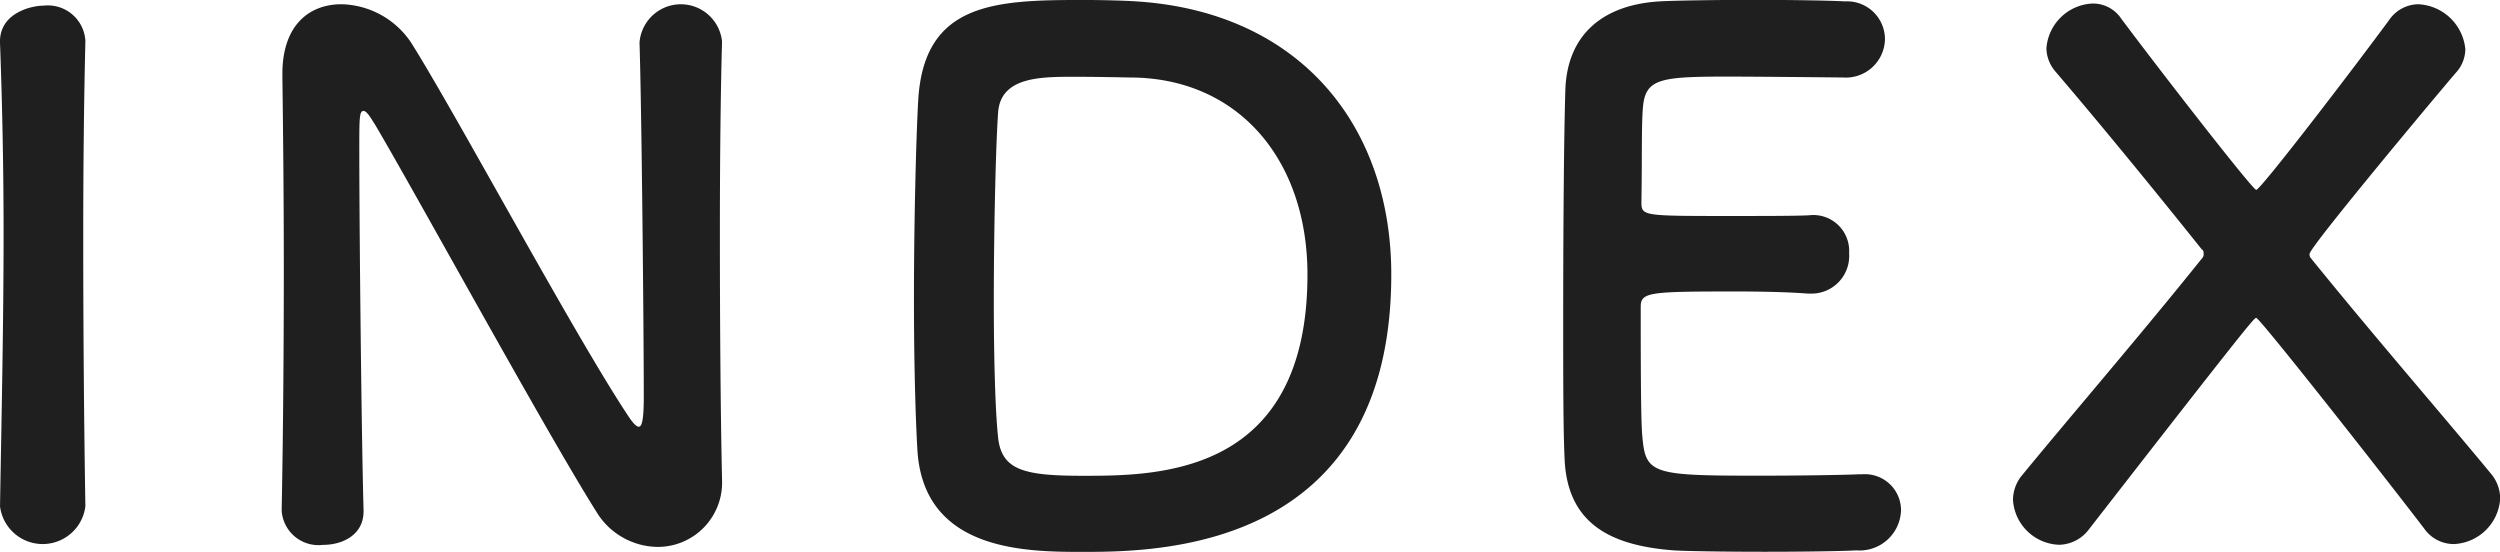<svg xmlns="http://www.w3.org/2000/svg" width="98.422" height="21.727" viewBox="0 0 98.422 21.727">
  <path id="パス_3555" data-name="パス 3555" d="M31.588,23.712c-.056-3.444-.084-7.084-.084-10.584,0-2.716.028-5.348.084-7.672V5.4a1.481,1.481,0,0,0-1.652-1.372c-.5,0-1.764.308-1.708,1.484.084,2.268.14,4.816.14,7.476,0,3.612-.084,7.364-.14,10.724v.028a1.693,1.693,0,0,0,3.36,0Zm7.728.2a1.452,1.452,0,0,0,1.624,1.344c.812,0,1.6-.42,1.6-1.316V23.88c-.084-2.968-.168-11.228-.168-14.14,0-1.288,0-1.568.168-1.568.14,0,.336.364.448.532,1.512,2.548,6.748,12.124,8.708,15.232a2.855,2.855,0,0,0,2.408,1.4,2.531,2.531,0,0,0,2.548-2.66V22.62c-.056-2.436-.084-6.1-.084-9.66,0-2.8.028-5.516.084-7.476V5.428a1.631,1.631,0,0,0-3.248.056c.084,2.576.168,11.312.168,13.944,0,1.092-.112,1.176-.2,1.176s-.224-.14-.392-.392c-2.128-3.192-6.8-11.928-8.568-14.728a3.382,3.382,0,0,0-2.744-1.512c-1.232,0-2.324.784-2.324,2.744v.112c.028,2.1.056,4.76.056,7.56,0,3.22-.028,6.608-.084,9.492ZM83,14.612C83,8.788,79.44,4.28,72.972,3.86c-.42-.028-1.26-.056-2.128-.056-3.472,0-6.244.112-6.468,3.948-.084,1.512-.168,4.76-.168,7.84,0,2.352.056,4.62.14,5.992.28,3.92,4.256,3.948,6.5,3.948C73.756,25.532,83,25.5,83,14.612Zm-10.3-7.756c4.284,0,7,3.248,7,7.756,0,7.924-5.908,7.924-8.848,7.924-2.324,0-3.192-.224-3.332-1.512-.112-1.064-.168-3.136-.168-5.348,0-3.024.084-6.244.168-7.42.084-1.4,1.6-1.428,2.94-1.428C71.488,6.828,72.692,6.856,72.692,6.856Zm28.084,0a1.542,1.542,0,0,0,1.652-1.512A1.492,1.492,0,0,0,100.86,3.86C100.44,3.832,98.9,3.8,97.3,3.8c-1.568,0-3.164.028-3.668.056-2.268.112-3.724,1.288-3.78,3.528-.056,1.764-.084,5.572-.084,8.988,0,2.268,0,4.34.056,5.516.112,2.464,1.708,3.388,4.284,3.584.364.028,1.988.056,3.584.056,1.624,0,3.248-.028,3.612-.056a1.633,1.633,0,0,0,1.764-1.568,1.42,1.42,0,0,0-1.512-1.428h-.14c-.532.028-2.324.056-3.976.056-3.948,0-4.4-.056-4.536-1.344-.056-.476-.084-1.12-.084-5.292,0-.588.28-.616,3.752-.616,1.064,0,2.128.028,2.828.084h.14a1.484,1.484,0,0,0,1.484-1.6,1.409,1.409,0,0,0-1.568-1.484c-.5.028-1.848.028-3.136.028-3.444,0-3.472,0-3.472-.56.028-1.624,0-3,.056-3.668.084-1.2.672-1.26,3.472-1.26C98.284,6.828,100.776,6.856,100.776,6.856Zm14.14,6.776c.056.028.056.112.056.168a.206.206,0,0,1-.056.168c-2.492,3.108-5.32,6.384-7.084,8.54a1.524,1.524,0,0,0-.364.98,1.884,1.884,0,0,0,1.82,1.764,1.5,1.5,0,0,0,1.176-.616c6.356-8.176,6.5-8.316,6.58-8.316.14,0,5.068,6.272,6.608,8.288a1.423,1.423,0,0,0,1.176.616,1.909,1.909,0,0,0,1.82-1.792,1.524,1.524,0,0,0-.364-.98c-1.848-2.24-4.62-5.432-7.112-8.512a.252.252,0,0,1-.028-.14c0-.28,5.516-6.86,5.768-7.14a1.386,1.386,0,0,0,.364-.924,1.955,1.955,0,0,0-1.848-1.764,1.413,1.413,0,0,0-1.148.616c-1.484,2.016-5.068,6.692-5.236,6.692-.14,0-3.752-4.648-5.32-6.748a1.334,1.334,0,0,0-1.12-.588,1.905,1.905,0,0,0-1.82,1.764,1.44,1.44,0,0,0,.364.924C110.688,8.424,112.7,10.86,114.916,13.632Z" transform="translate(-28.227 -3.805)" fill="#1f1f1f"/>
</svg>
